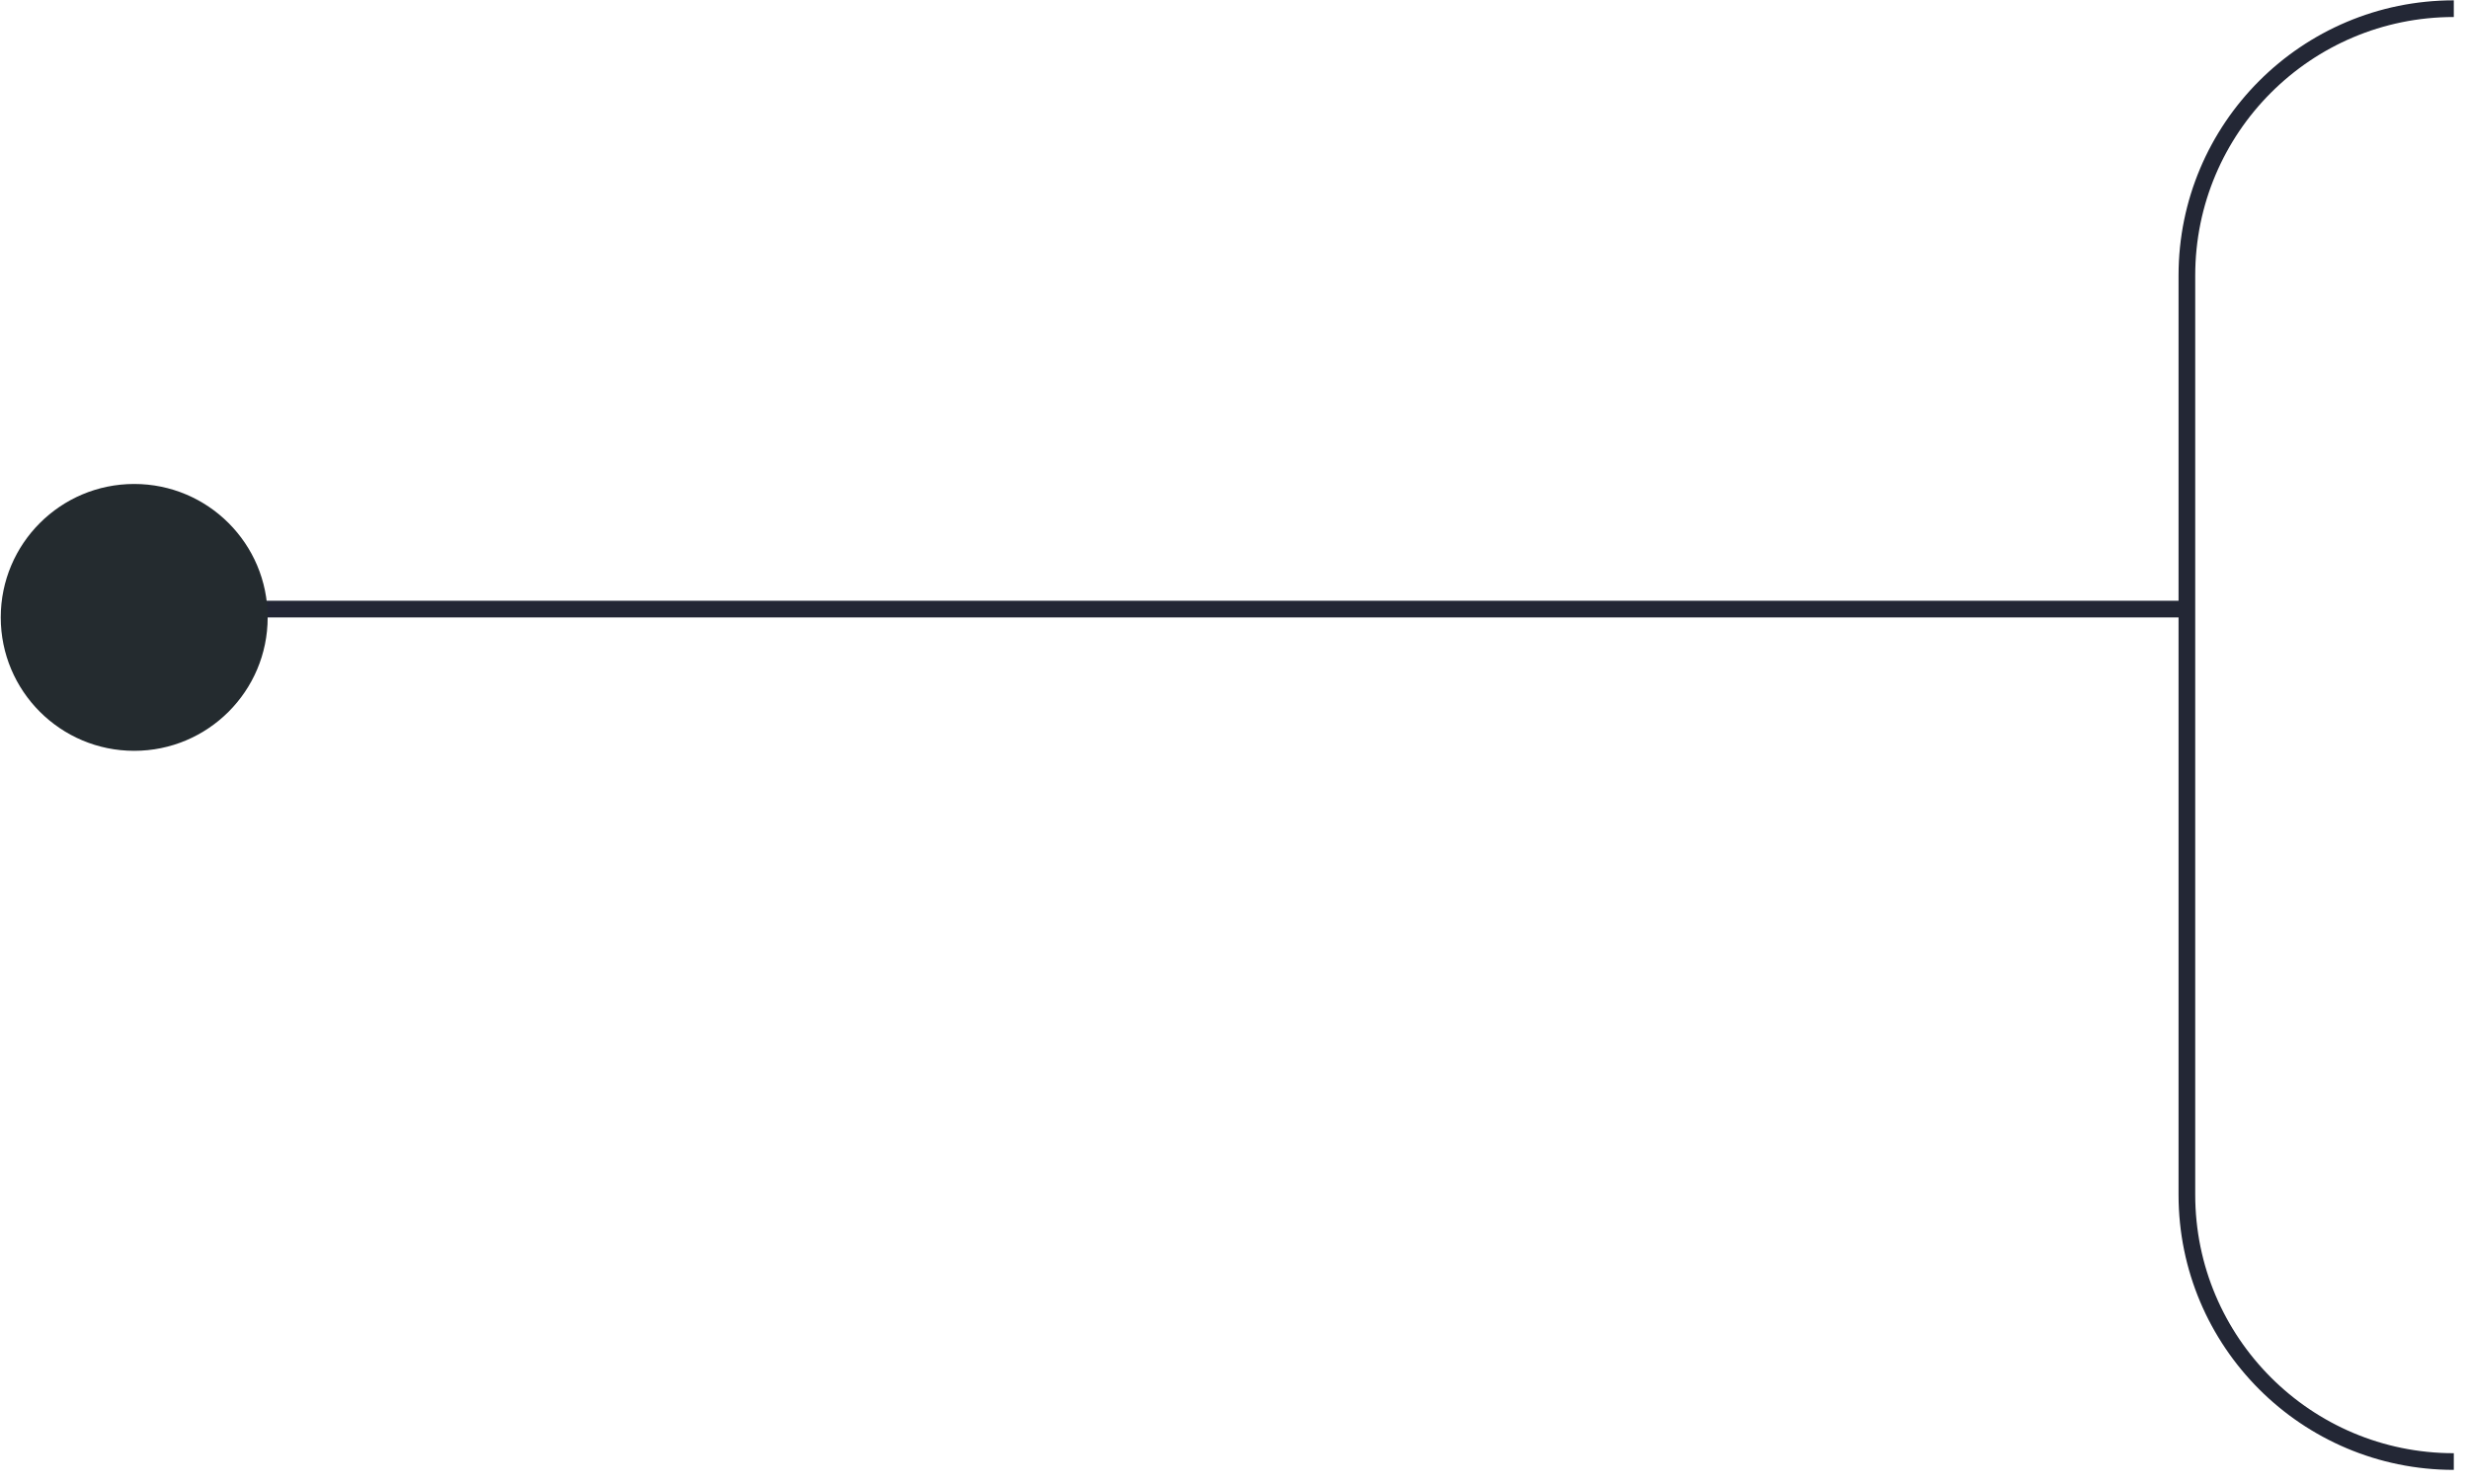 <svg width="148" height="89" viewBox="0 0 148 89" fill="none" xmlns="http://www.w3.org/2000/svg">
<path d="M6.413 36.52H131.093" stroke="#232735"/>
<circle cx="8.045" cy="37.018" r="8" fill="#242B2F"/>
<path d="M147.089 0.52V0.52C138.252 0.52 131.089 7.683 131.089 16.52V71.631C131.089 80.467 138.252 87.631 147.089 87.631V87.631" stroke="#232735"/>
</svg>
